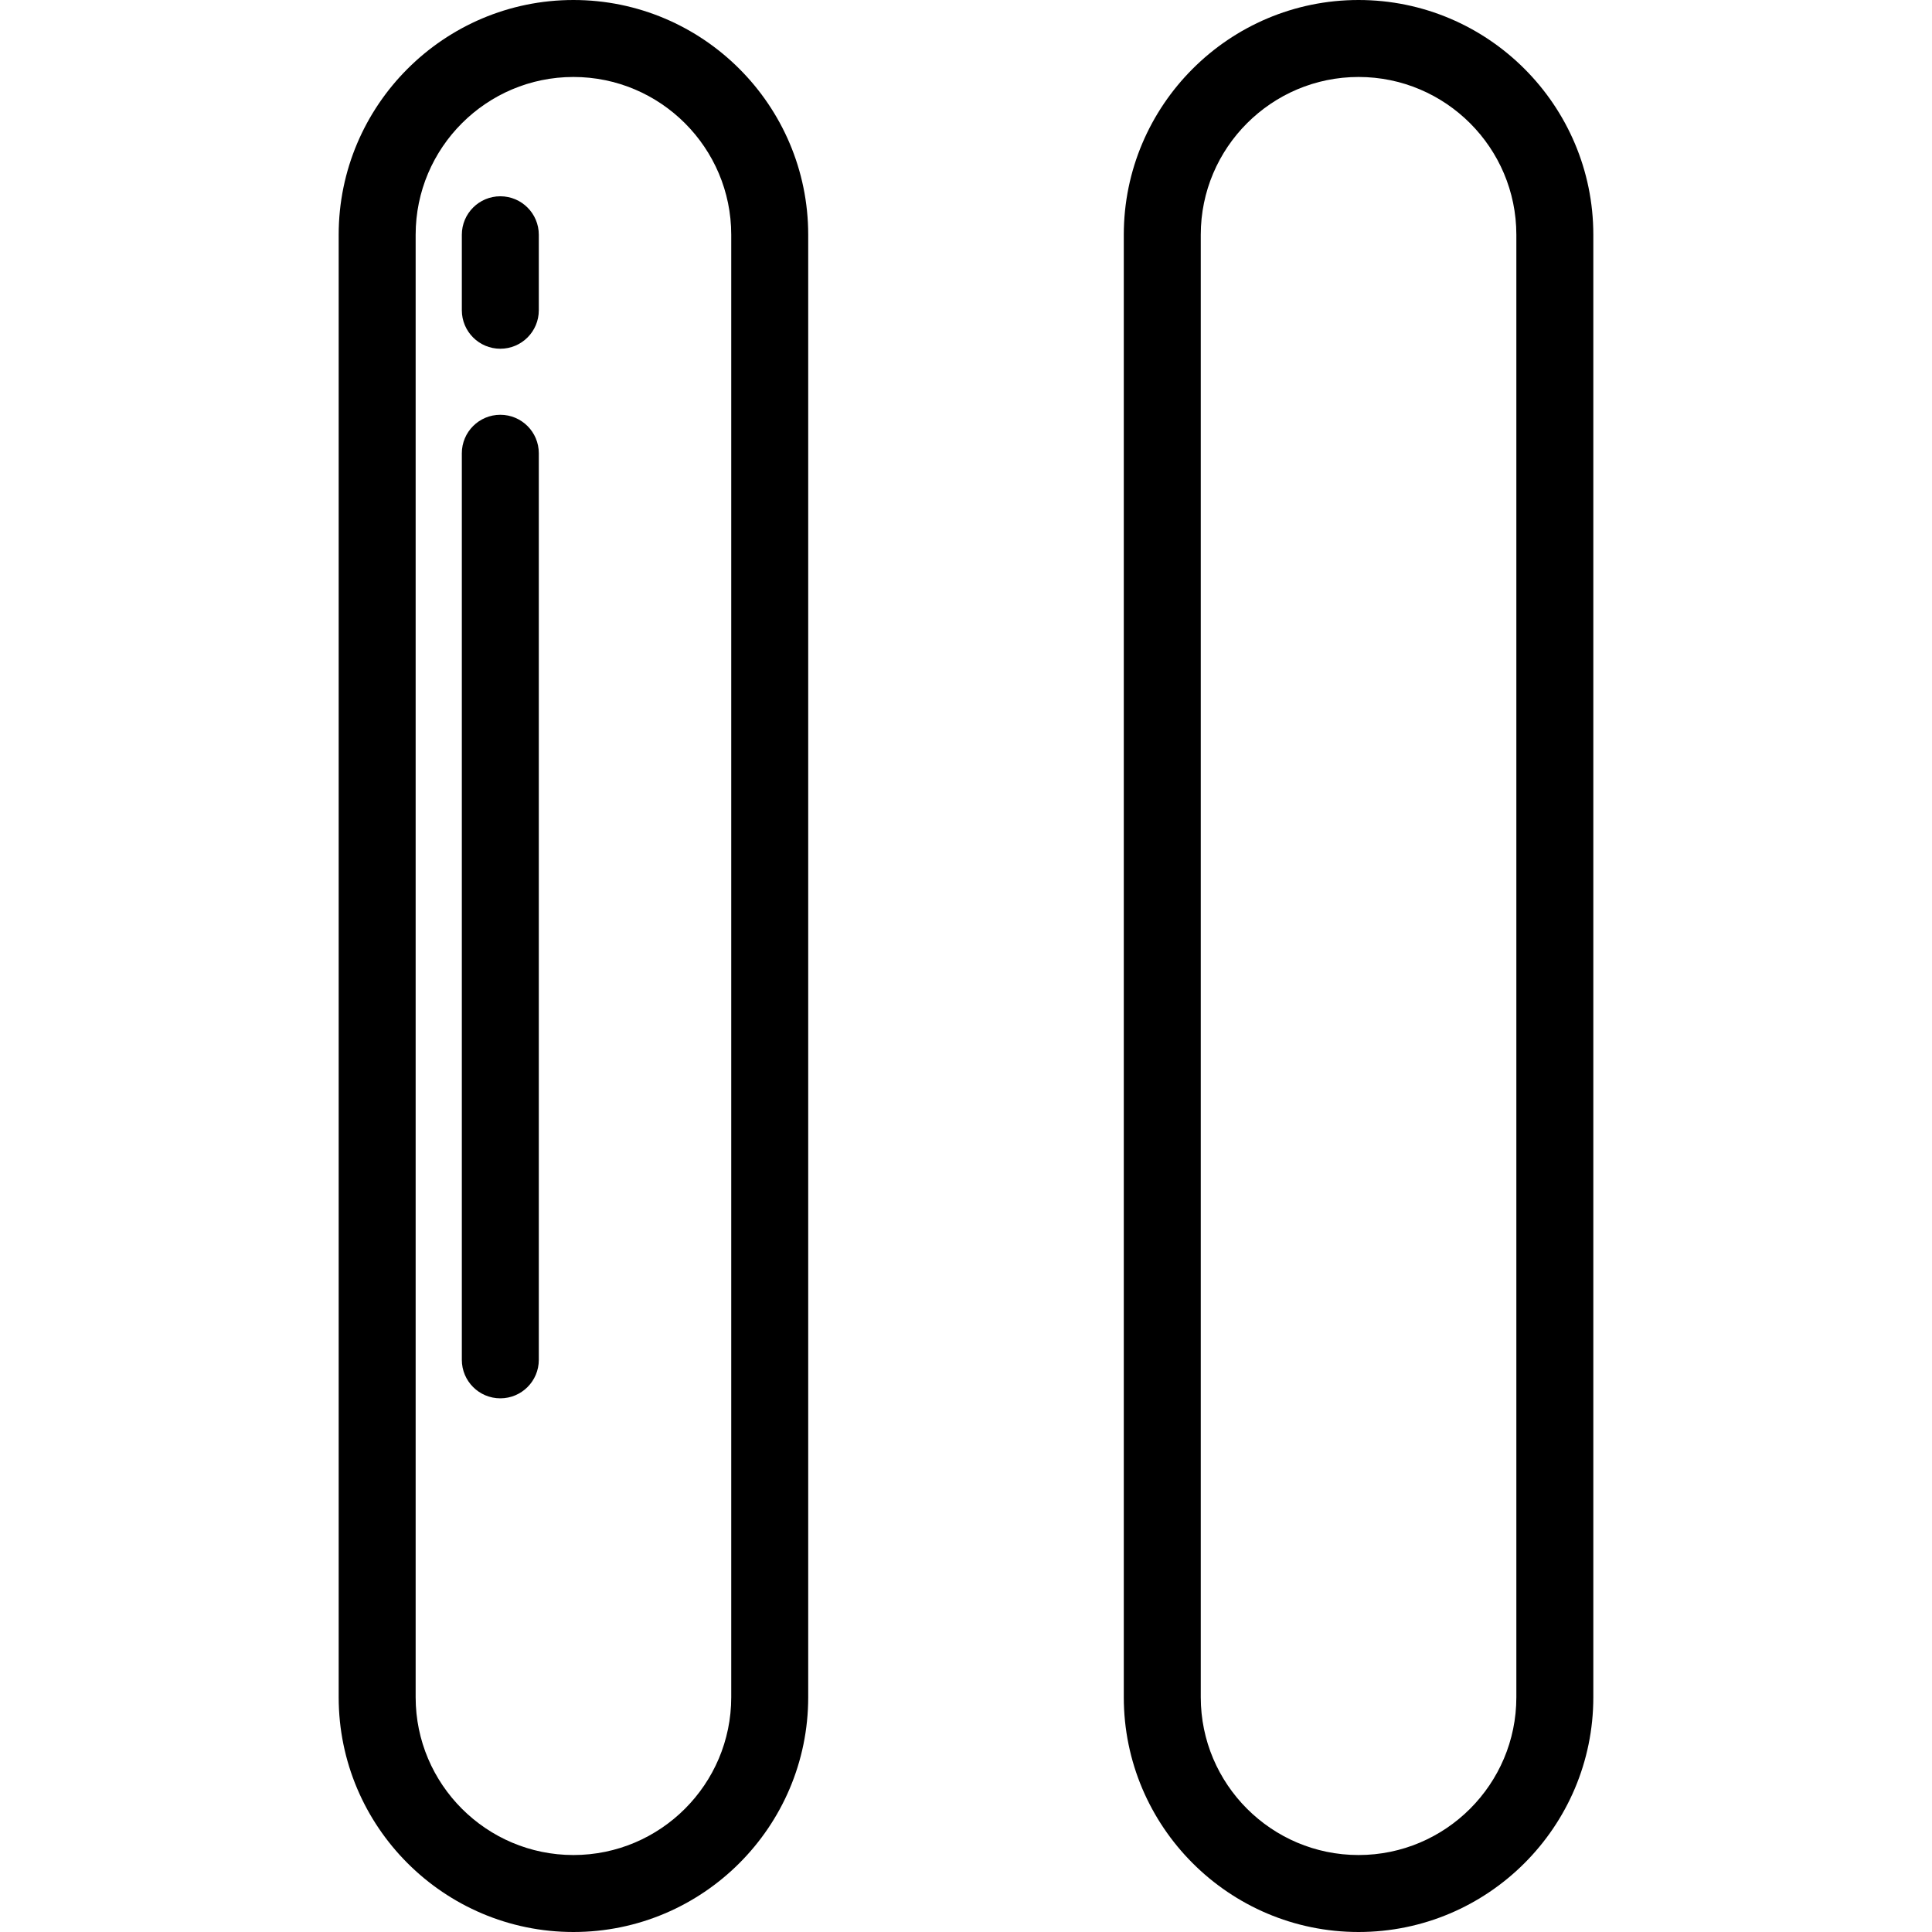 <?xml version="1.0" encoding="iso-8859-1"?>
<!-- Uploaded to: SVG Repo, www.svgrepo.com, Generator: SVG Repo Mixer Tools -->
<svg fill="#000000" height="800px" width="800px" version="1.1" id="Layer_1" xmlns="http://www.w3.org/2000/svg" xmlns:xlink="http://www.w3.org/1999/xlink" 
	 viewBox="0 0 512 512" xml:space="preserve">
<g>
	<g>
		<path d="M151.968,0c-34.306,0-62.215,27.909-62.215,62.215v387.57c0,34.306,27.909,62.215,62.215,62.215
			s62.215-27.909,62.215-62.215V62.215C214.183,27.909,186.274,0,151.968,0z M193.785,449.785c0,23.057-18.759,41.817-41.817,41.817
			c-23.057,0-41.817-18.759-41.817-41.817V62.215c0-23.057,18.759-41.817,41.817-41.817c23.057,0,41.817,18.759,41.817,41.817
			V449.785z"/>
	</g>
</g>
<g>
	<g>
		<path d="M360.032,0c-34.306,0-62.215,27.909-62.215,62.215v387.57c0,34.306,27.909,62.215,62.215,62.215
			s62.215-27.909,62.215-62.215V62.215C422.247,27.909,394.338,0,360.032,0z M401.849,449.785c0,23.057-18.759,41.817-41.817,41.817
			c-23.057,0-41.817-18.759-41.817-41.817V62.215c0-23.057,18.759-41.817,41.817-41.817c23.057,0,41.817,18.759,41.817,41.817
			V449.785z"/>
	</g>
</g>
<g>
	<g>
		<path d="M132.59,52.016c-5.633,0-10.199,4.566-10.199,10.199v20.004c0,5.633,4.566,10.199,10.199,10.199
			c5.633,0,10.199-4.566,10.199-10.199V62.215C142.789,56.582,138.223,52.016,132.59,52.016z"/>
	</g>
</g>
<g>
	<g>
		<path d="M132.59,109.922c-5.633,0-10.199,4.566-10.199,10.199v240.252c0,5.633,4.566,10.199,10.199,10.199
			c5.633,0,10.199-4.566,10.199-10.199V120.121C142.789,114.488,138.223,109.922,132.59,109.922z"/>
	</g>
</g>
</svg>